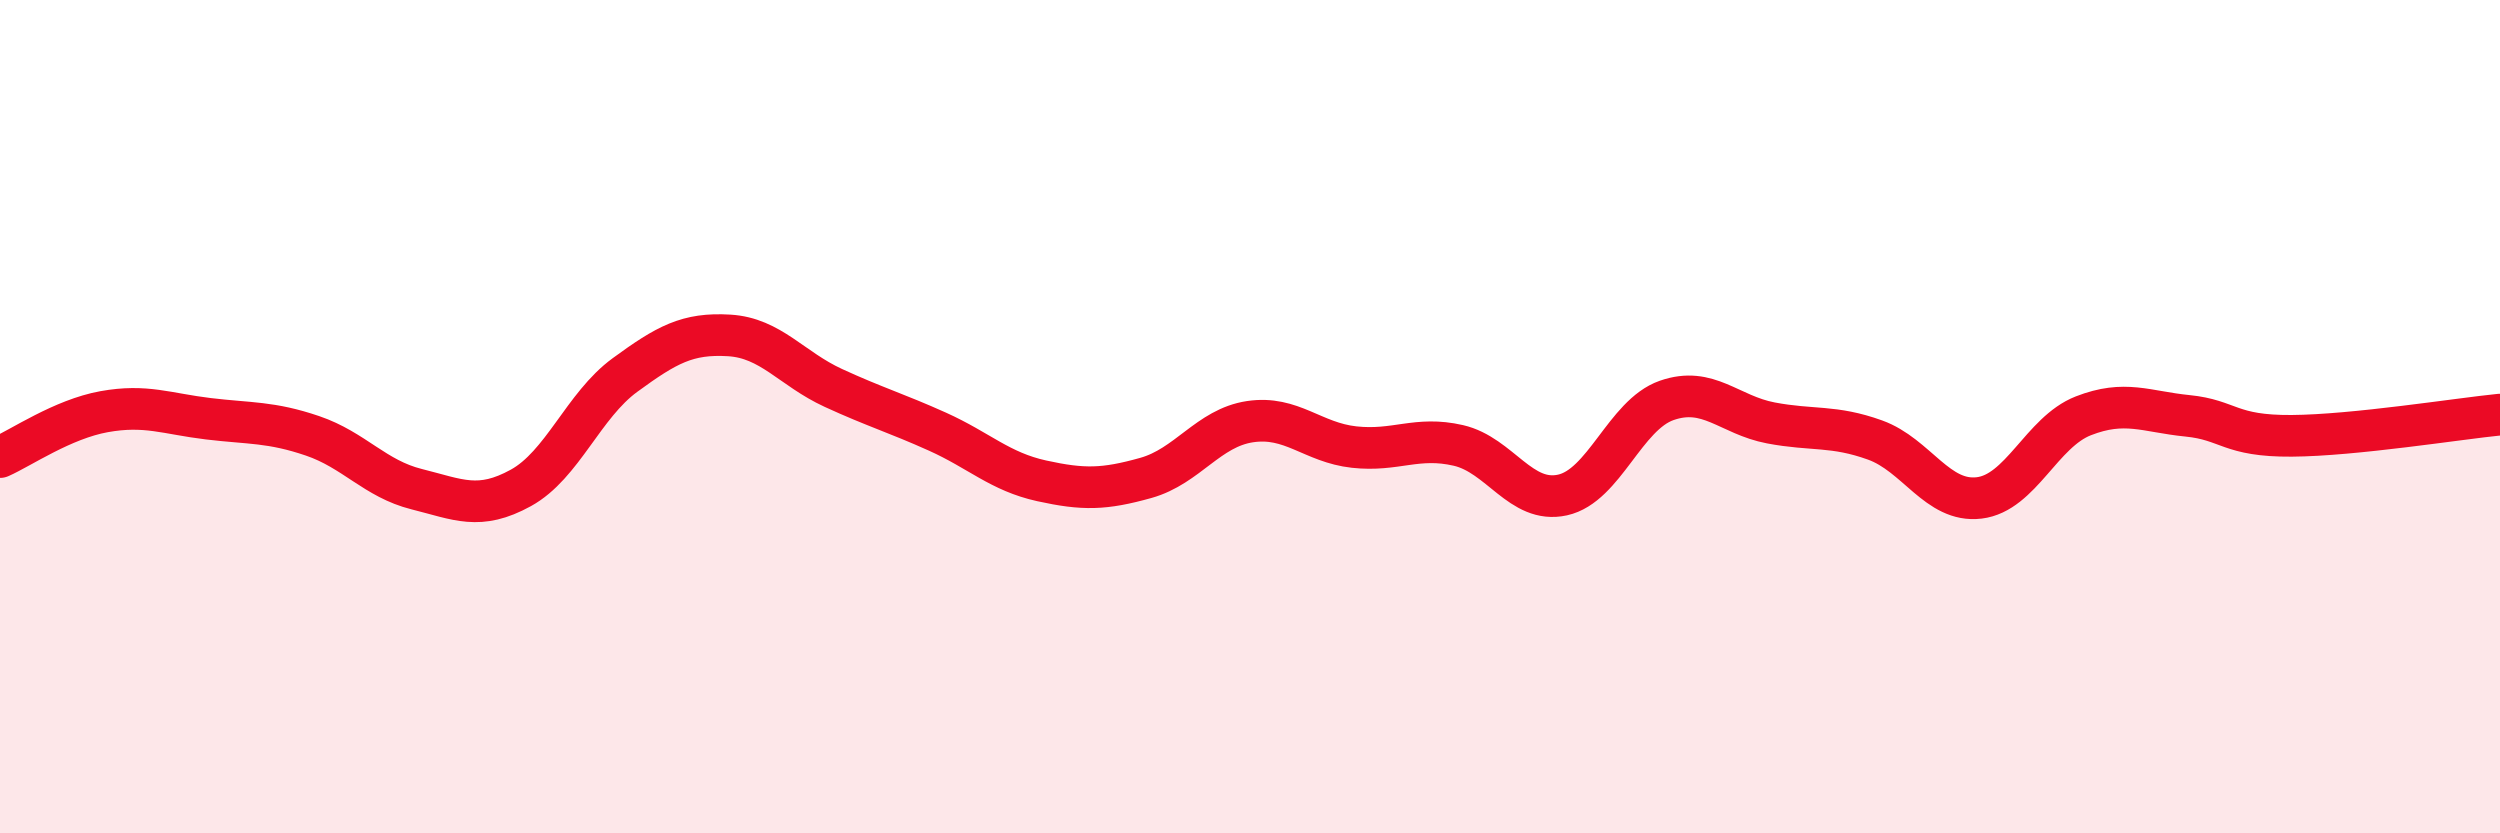
    <svg width="60" height="20" viewBox="0 0 60 20" xmlns="http://www.w3.org/2000/svg">
      <path
        d="M 0,10.97 C 0.5,10.75 1.5,10.06 2.5,9.88 C 3.5,9.7 4,9.93 5,10.05 C 6,10.17 6.5,10.12 7.5,10.46 C 8.5,10.8 9,11.49 10,11.74 C 11,11.99 11.5,12.26 12.5,11.71 C 13.5,11.16 14,9.73 15,9 C 16,8.27 16.5,7.99 17.5,8.05 C 18.5,8.11 19,8.85 20,9.31 C 21,9.77 21.5,9.91 22.5,10.36 C 23.5,10.81 24,11.32 25,11.54 C 26,11.76 26.5,11.75 27.5,11.47 C 28.5,11.19 29,10.27 30,10.12 C 31,9.97 31.5,10.62 32.5,10.73 C 33.5,10.84 34,10.46 35,10.69 C 36,10.92 36.5,12.1 37.5,11.88 C 38.5,11.66 39,9.96 40,9.61 C 41,9.26 41.5,9.96 42.5,10.15 C 43.5,10.34 44,10.2 45,10.56 C 46,10.92 46.5,12.07 47.5,11.95 C 48.5,11.83 49,10.37 50,9.98 C 51,9.59 51.5,9.88 52.5,9.98 C 53.5,10.08 53.5,10.47 55,10.46 C 56.5,10.45 59,10.05 60,9.95L60 20L0 20Z"
        fill="#EB0A25"
        opacity="0.1"
        stroke-linecap="round"
        stroke-linejoin="round"
      />
      <path
        d="M 0,10.97 C 0.5,10.75 1.5,10.06 2.5,9.88 C 3.5,9.7 4,9.93 5,10.05 C 6,10.17 6.5,10.12 7.5,10.46 C 8.5,10.8 9,11.49 10,11.74 C 11,11.99 11.5,12.26 12.5,11.71 C 13.5,11.16 14,9.73 15,9 C 16,8.27 16.5,7.99 17.5,8.05 C 18.5,8.11 19,8.85 20,9.31 C 21,9.77 21.5,9.91 22.5,10.36 C 23.5,10.81 24,11.32 25,11.54 C 26,11.76 26.5,11.75 27.5,11.47 C 28.5,11.19 29,10.27 30,10.12 C 31,9.97 31.5,10.62 32.5,10.73 C 33.5,10.84 34,10.46 35,10.69 C 36,10.92 36.5,12.1 37.5,11.88 C 38.5,11.66 39,9.96 40,9.61 C 41,9.26 41.5,9.96 42.5,10.15 C 43.5,10.34 44,10.2 45,10.56 C 46,10.92 46.5,12.07 47.5,11.95 C 48.5,11.83 49,10.37 50,9.98 C 51,9.59 51.5,9.88 52.5,9.98 C 53.5,10.08 53.5,10.47 55,10.46 C 56.5,10.45 59,10.05 60,9.95"
        stroke="#EB0A25"
        stroke-width="1"
        fill="none"
        stroke-linecap="round"
        stroke-linejoin="round"
      />
    </svg>
  
